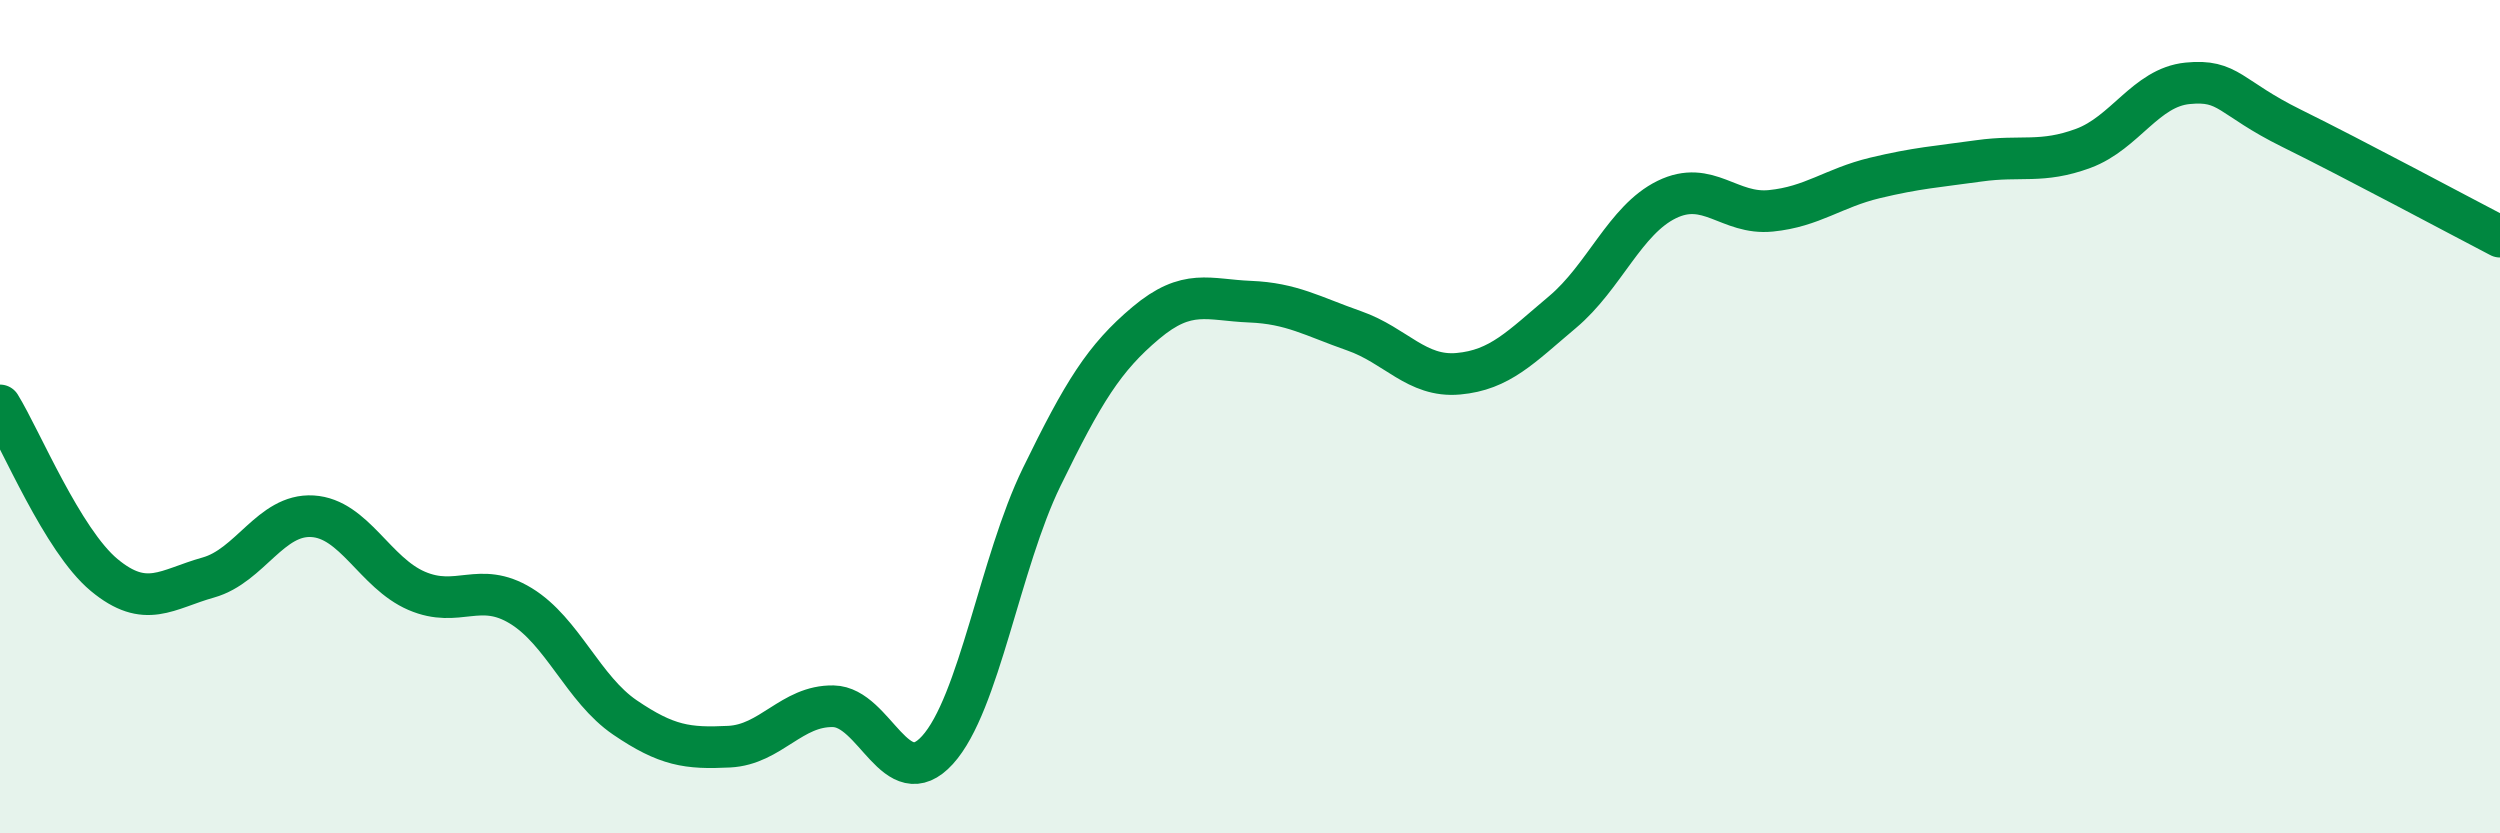 
    <svg width="60" height="20" viewBox="0 0 60 20" xmlns="http://www.w3.org/2000/svg">
      <path
        d="M 0,9.73 C 0.5,10.54 1.5,12.97 2.5,13.8 C 3.5,14.63 4,14.14 5,13.86 C 6,13.58 6.5,12.33 7.5,12.39 C 8.5,12.45 9,13.75 10,14.18 C 11,14.61 11.5,13.93 12.5,14.54 C 13.5,15.15 14,16.54 15,17.22 C 16,17.9 16.5,17.97 17.5,17.92 C 18.5,17.87 19,16.93 20,16.95 C 21,16.97 21.5,19.1 22.5,18 C 23.5,16.9 24,13.5 25,11.45 C 26,9.4 26.5,8.59 27.5,7.75 C 28.5,6.91 29,7.2 30,7.24 C 31,7.28 31.5,7.59 32.5,7.94 C 33.5,8.29 34,9.06 35,8.97 C 36,8.88 36.5,8.33 37.5,7.49 C 38.5,6.65 39,5.28 40,4.79 C 41,4.3 41.5,5.16 42.5,5.06 C 43.5,4.96 44,4.51 45,4.27 C 46,4.03 46.5,4 47.5,3.86 C 48.5,3.72 49,3.93 50,3.56 C 51,3.19 51.5,2.1 52.5,2 C 53.5,1.9 53.5,2.34 55,3.08 C 56.5,3.82 59,5.16 60,5.68L60 20L0 20Z"
        fill="#008740"
        opacity="0.1"
        stroke-linecap="round"
        stroke-linejoin="round"
      />
      <path
        d="M 0,9.73 C 0.5,10.54 1.5,12.97 2.5,13.8 C 3.5,14.63 4,14.14 5,13.86 C 6,13.58 6.5,12.33 7.5,12.39 C 8.5,12.45 9,13.75 10,14.18 C 11,14.61 11.5,13.93 12.5,14.54 C 13.5,15.15 14,16.54 15,17.22 C 16,17.9 16.5,17.97 17.5,17.92 C 18.5,17.87 19,16.93 20,16.95 C 21,16.97 21.5,19.1 22.5,18 C 23.5,16.9 24,13.5 25,11.45 C 26,9.4 26.5,8.59 27.5,7.75 C 28.5,6.91 29,7.2 30,7.24 C 31,7.28 31.5,7.59 32.5,7.94 C 33.5,8.29 34,9.06 35,8.97 C 36,8.88 36.5,8.33 37.5,7.49 C 38.5,6.65 39,5.28 40,4.79 C 41,4.3 41.5,5.16 42.5,5.06 C 43.5,4.96 44,4.51 45,4.27 C 46,4.03 46.5,4 47.5,3.86 C 48.5,3.72 49,3.93 50,3.56 C 51,3.19 51.5,2.1 52.5,2 C 53.5,1.9 53.5,2.34 55,3.08 C 56.5,3.82 59,5.16 60,5.68"
        stroke="#008740"
        stroke-width="1"
        fill="none"
        stroke-linecap="round"
        stroke-linejoin="round"
      />
    </svg>
  